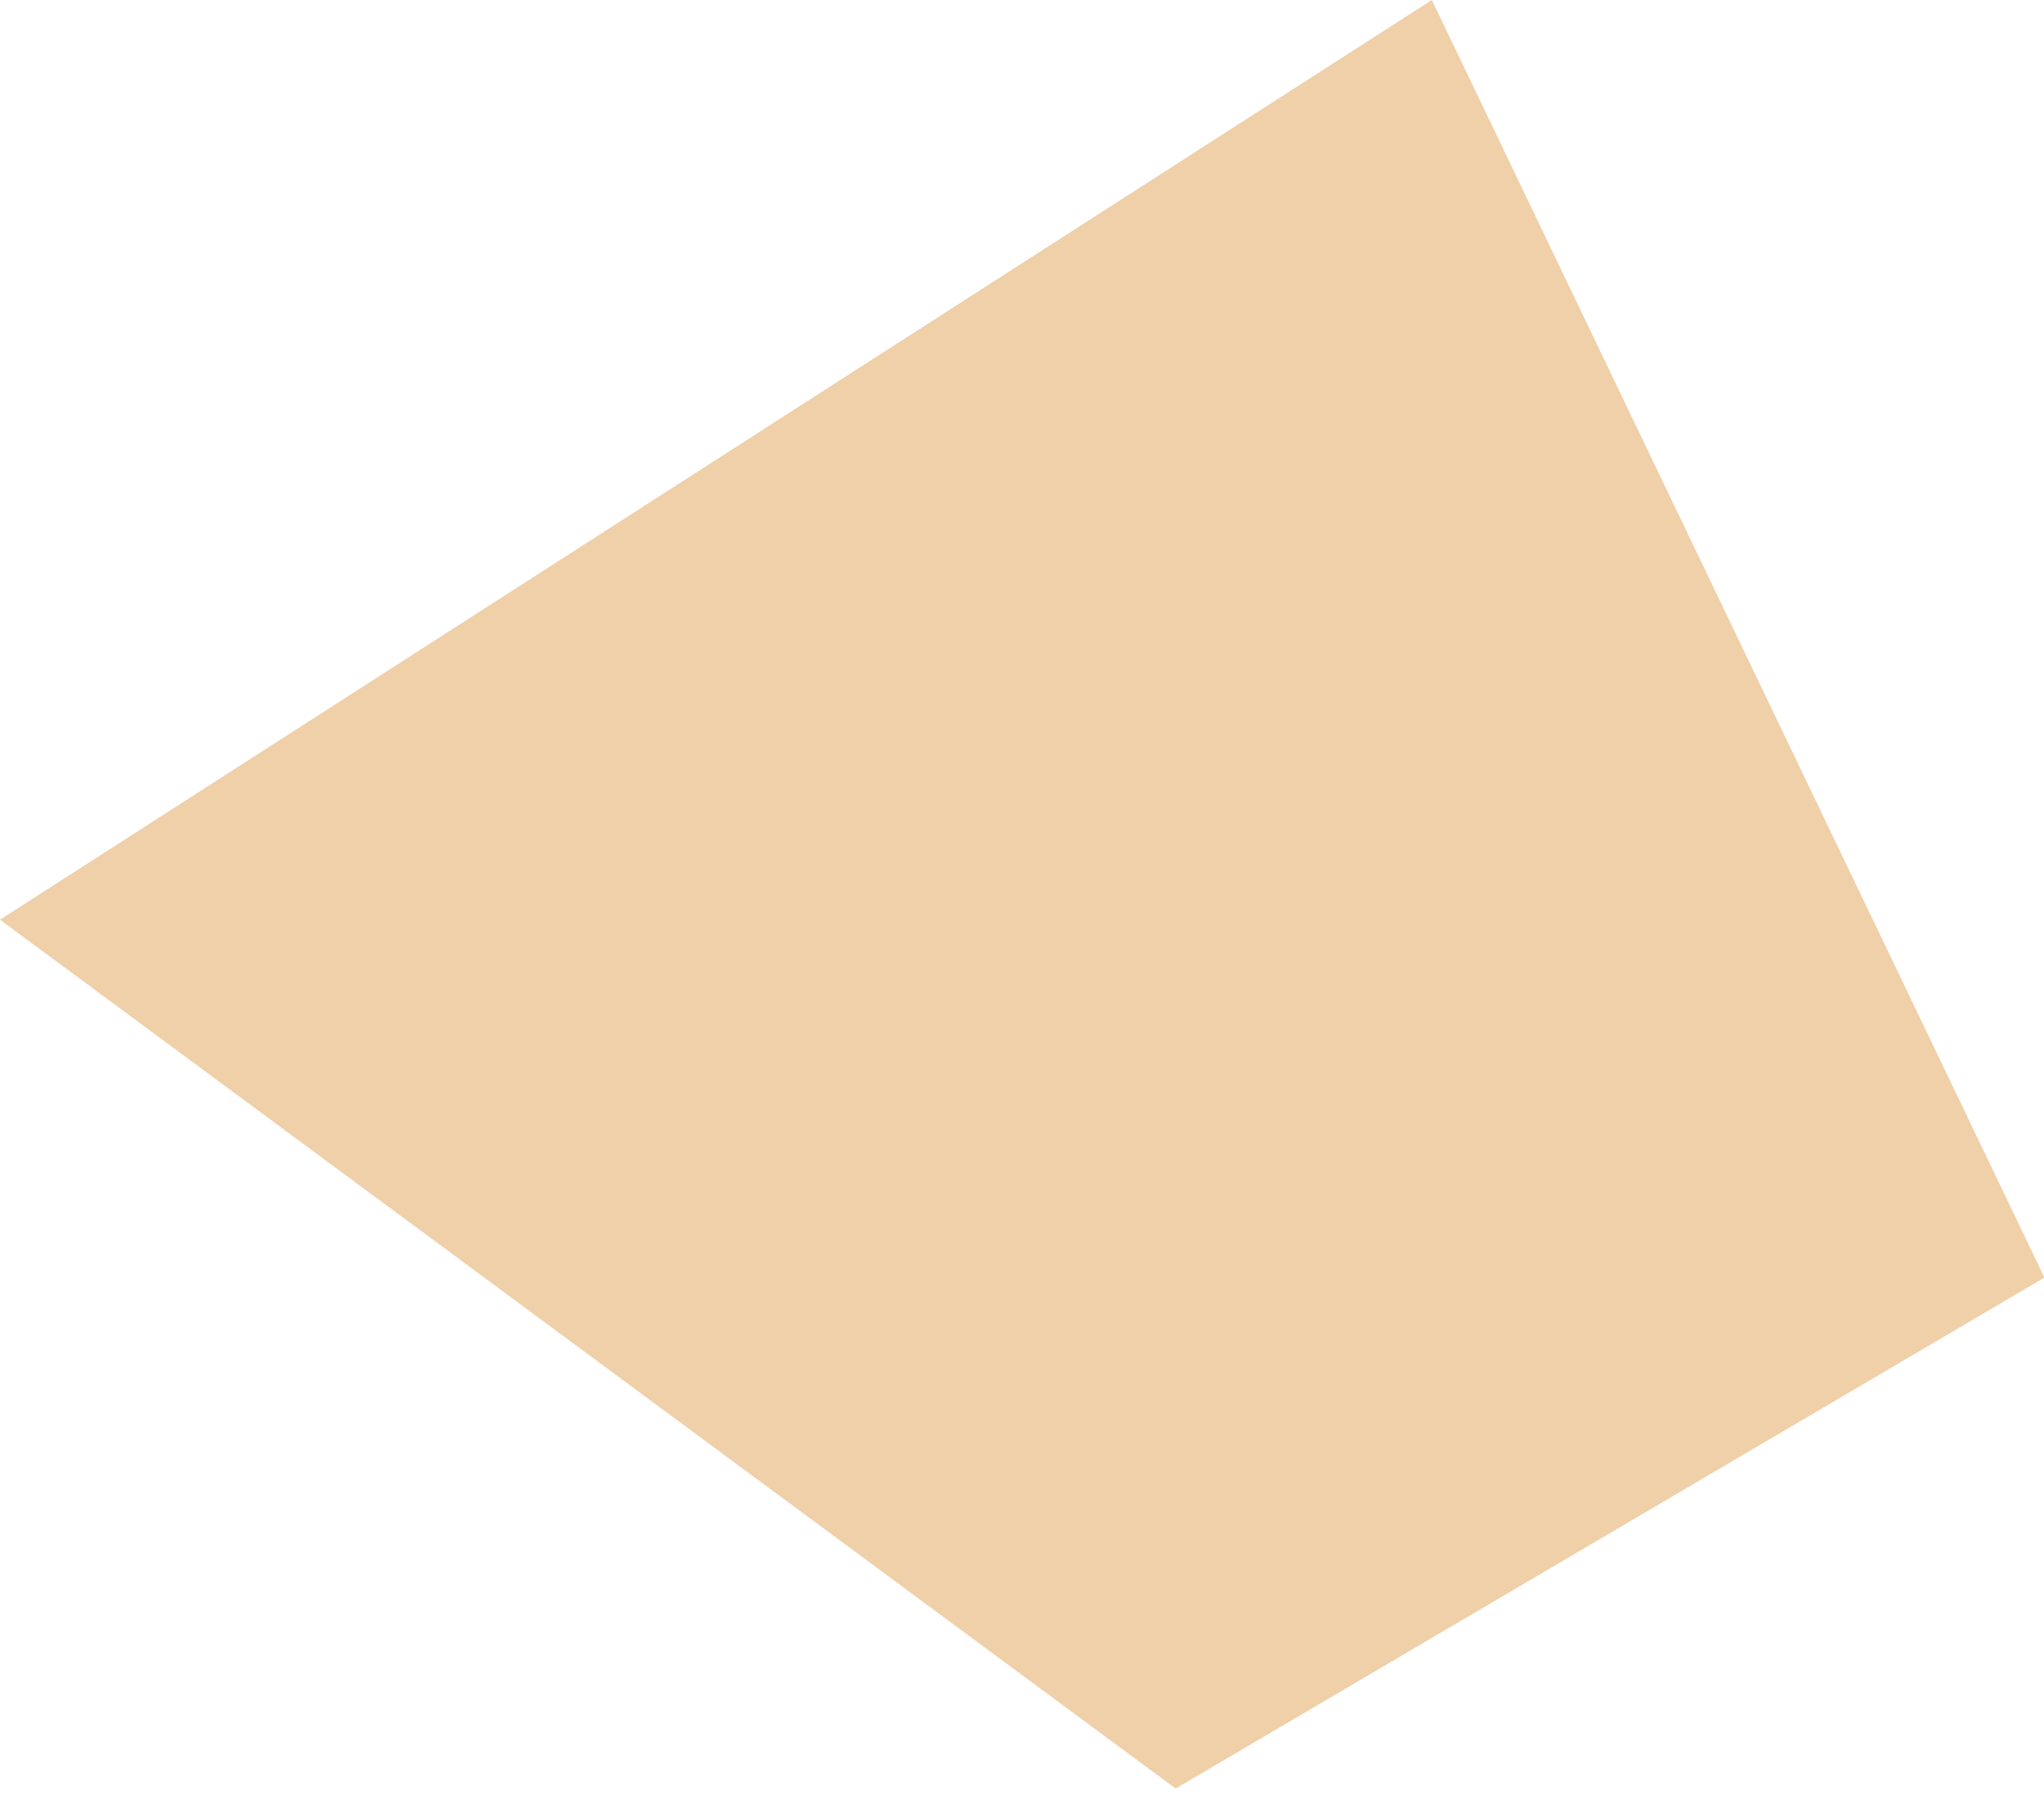 <?xml version="1.0" encoding="UTF-8"?> <svg xmlns="http://www.w3.org/2000/svg" width="18" height="16" viewBox="0 0 18 16" fill="none"> <path fill-rule="evenodd" clip-rule="evenodd" d="M0 8.098L10.353 15.748L18.004 11.249L12.609 0L0 8.098Z" fill="#EFD0A9"></path> </svg> 